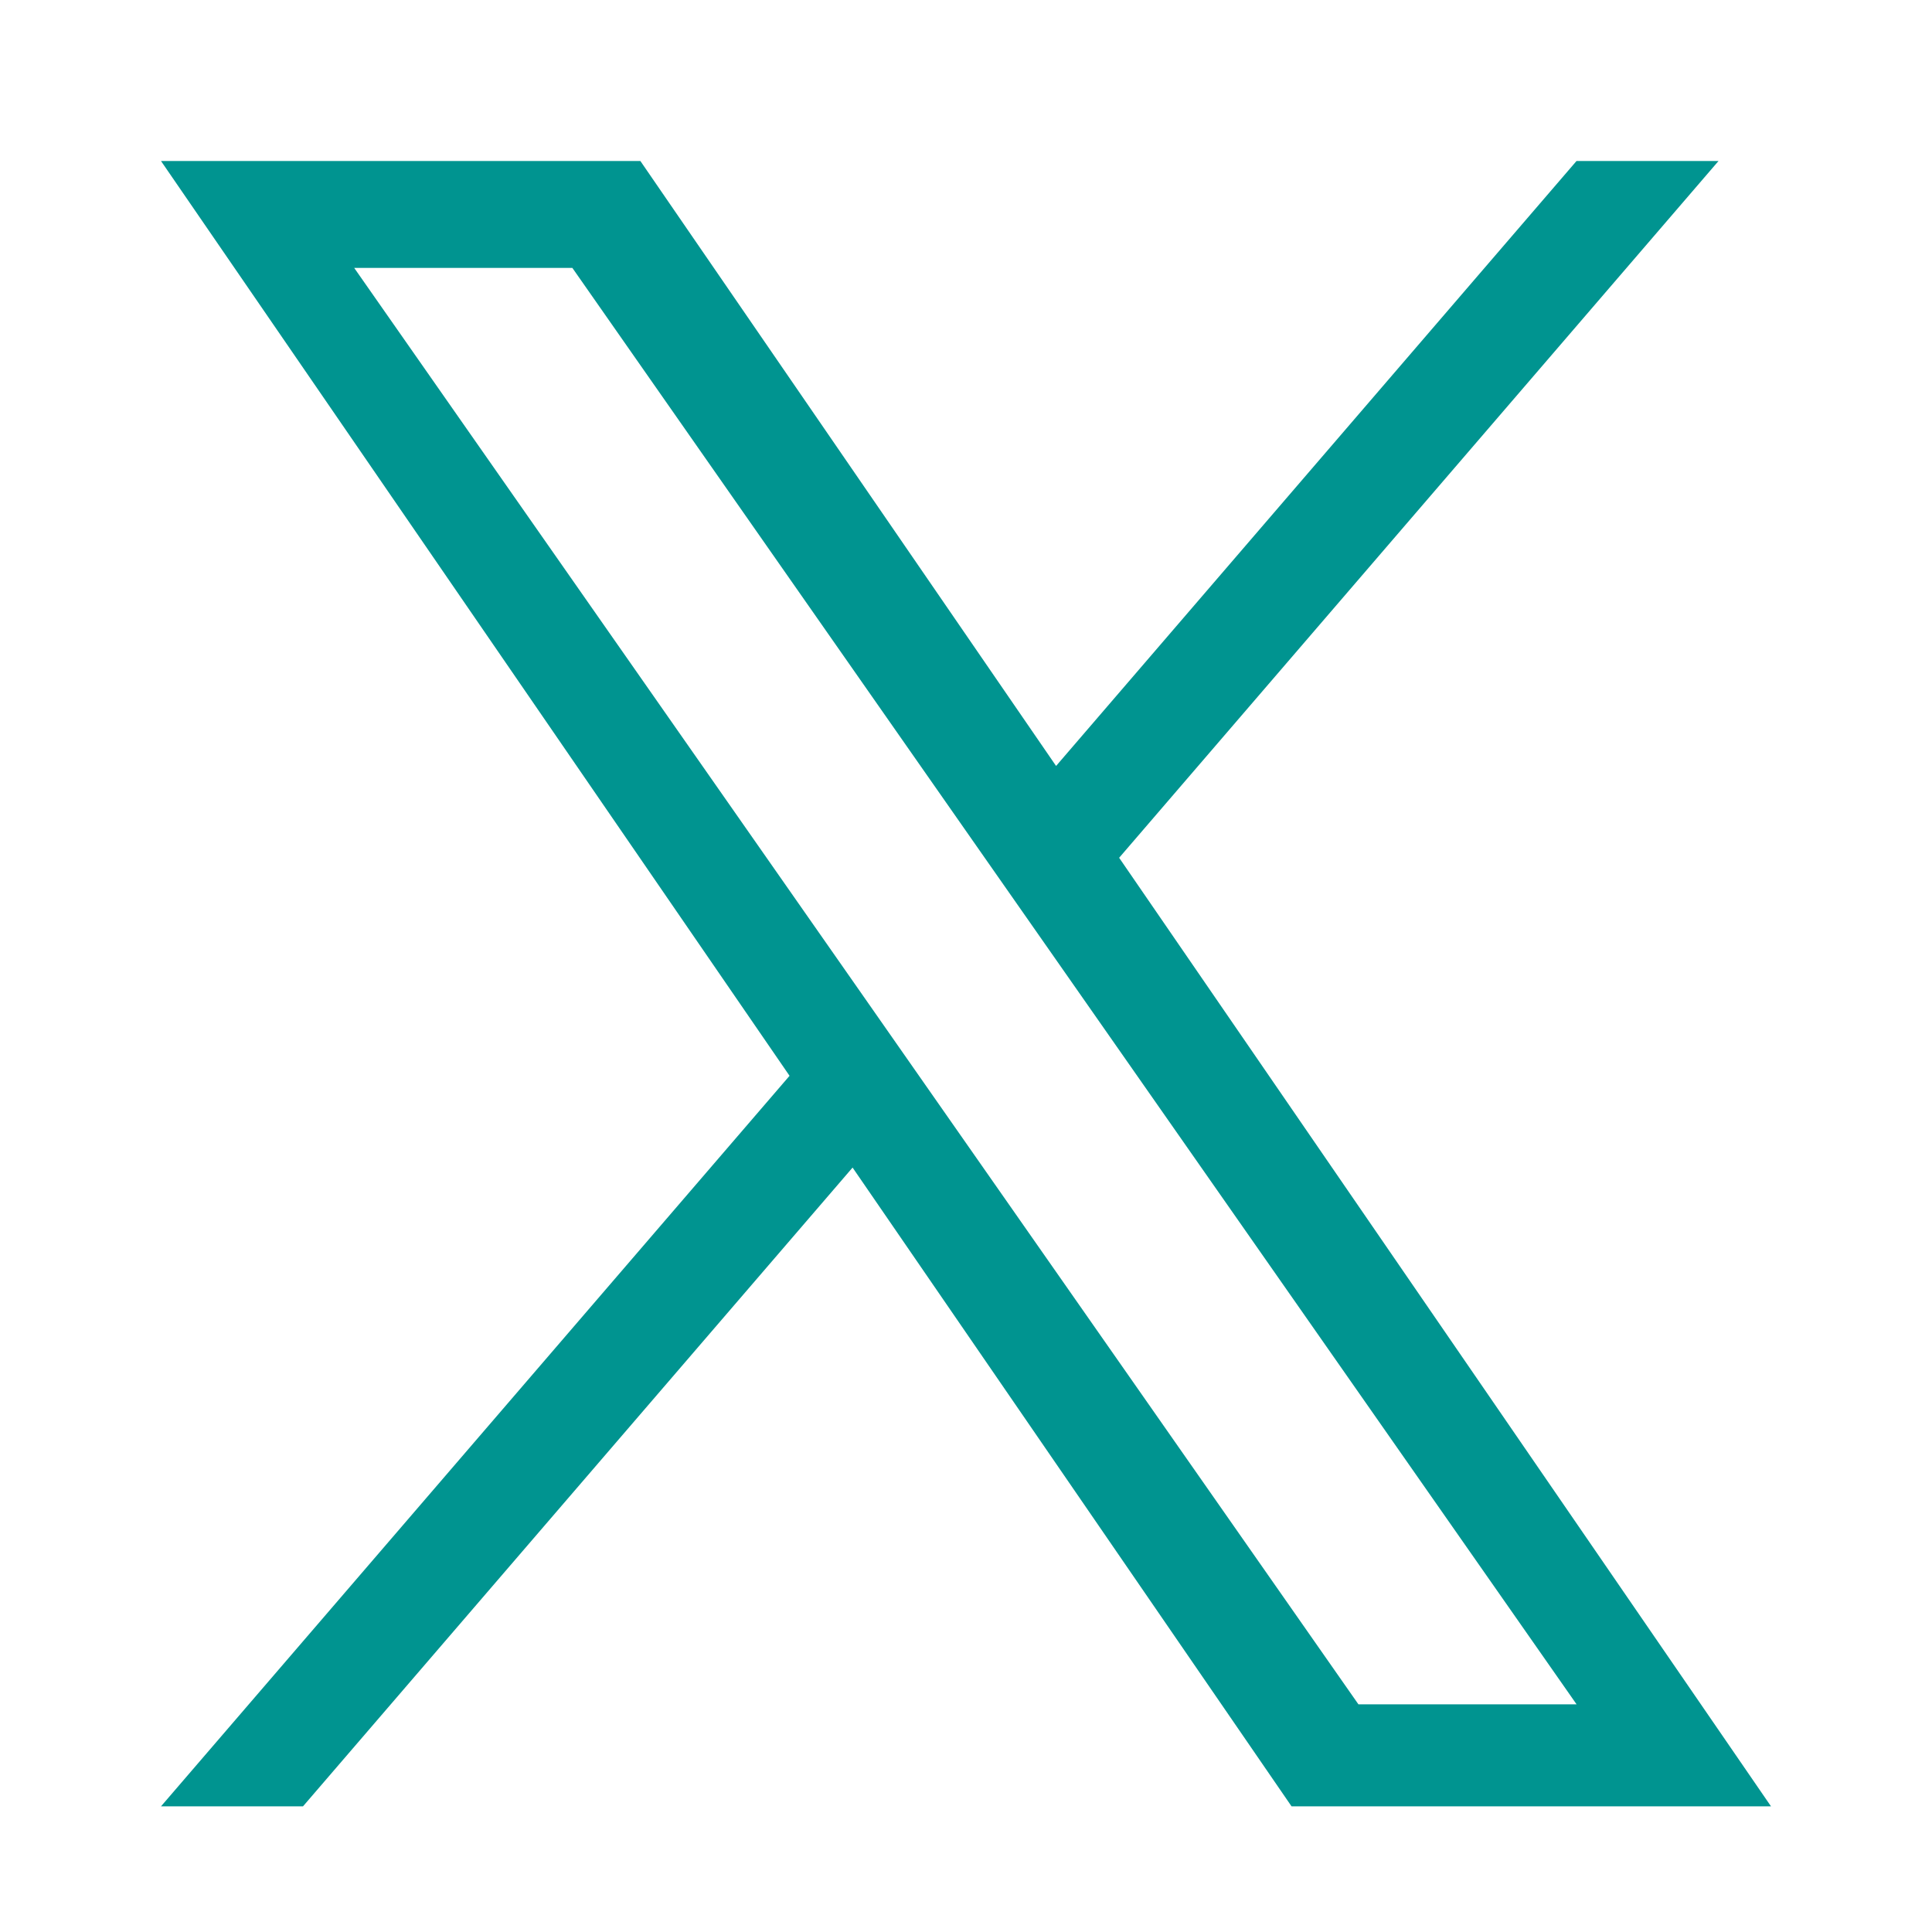 <?xml version="1.0" encoding="utf-8"?>
<svg xmlns="http://www.w3.org/2000/svg" width="24" height="24" viewBox="0 0 24 24" fill="none">
<path d="M13.903 10.655L21.348 2H19.584L13.119 9.515L7.955 2H2L9.808 13.364L2 22.439H3.764L10.591 14.504L16.044 22.439H22L13.902 10.655H13.903ZM11.486 13.464L10.695 12.332L4.4 3.328H7.11L12.19 10.595L12.981 11.726L19.585 21.172H16.875L11.486 13.464V13.464Z" fill="#009490"/>
</svg>